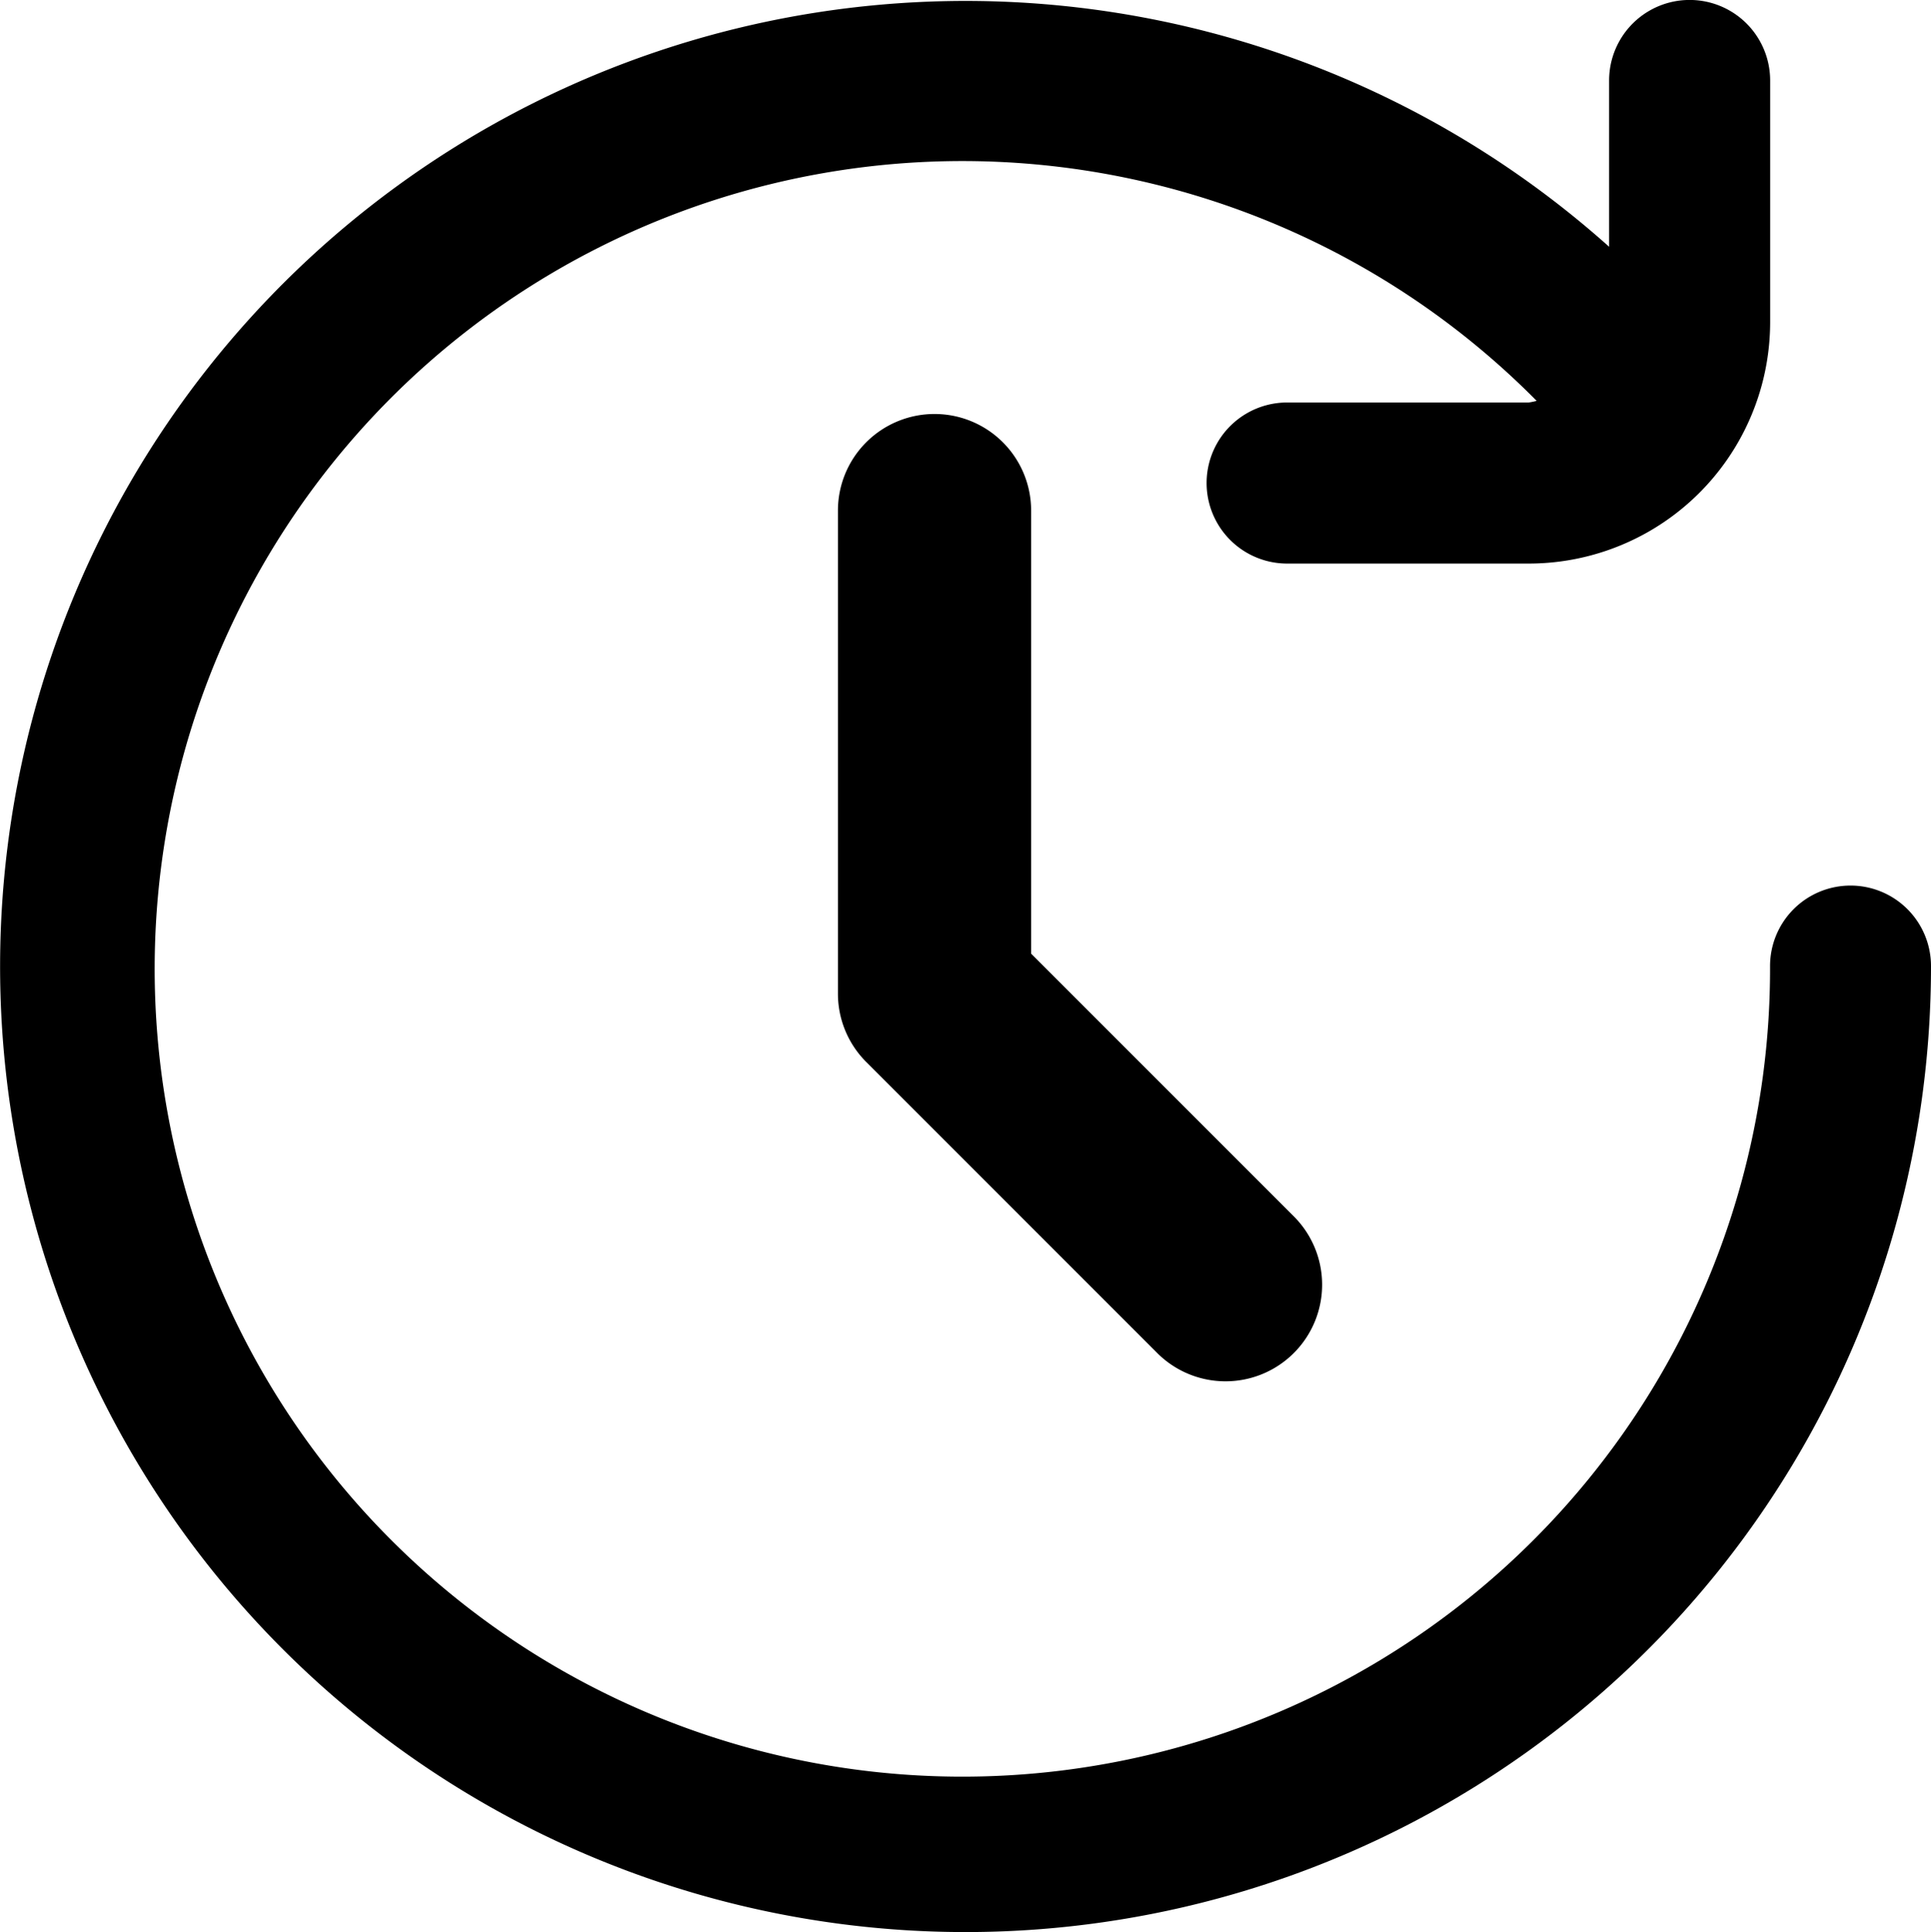<svg xmlns="http://www.w3.org/2000/svg" width="19.989" height="20" viewBox="0 0 19.989 20">
  <g id="time-forward" transform="translate(-0.011)">
    <path id="Path_16944" data-name="Path 16944" d="M19.167,9.166a.833.833,0,0,0-.833.833,8.361,8.361,0,1,1-2.416-5.85.718.718,0,0,1-.083.017h-2.5a.833.833,0,0,0,0,1.667h2.5a2.5,2.5,0,0,0,2.5-2.5V.833a.833.833,0,1,0-1.667,0V2.554A9.994,9.994,0,1,0,20,10,.833.833,0,0,0,19.167,9.166Z" transform="translate(0)"/>
    <path id="Path_16945" data-name="Path 16945" d="M12,6a1,1,0,0,0-1,1v5a1,1,0,0,0,.293.707l3,3a1,1,0,1,0,1.414-1.414L13,11.586V7a1,1,0,0,0-1-1Z" transform="translate(-2.315 -1.715)"/>
  </g>
</svg>
